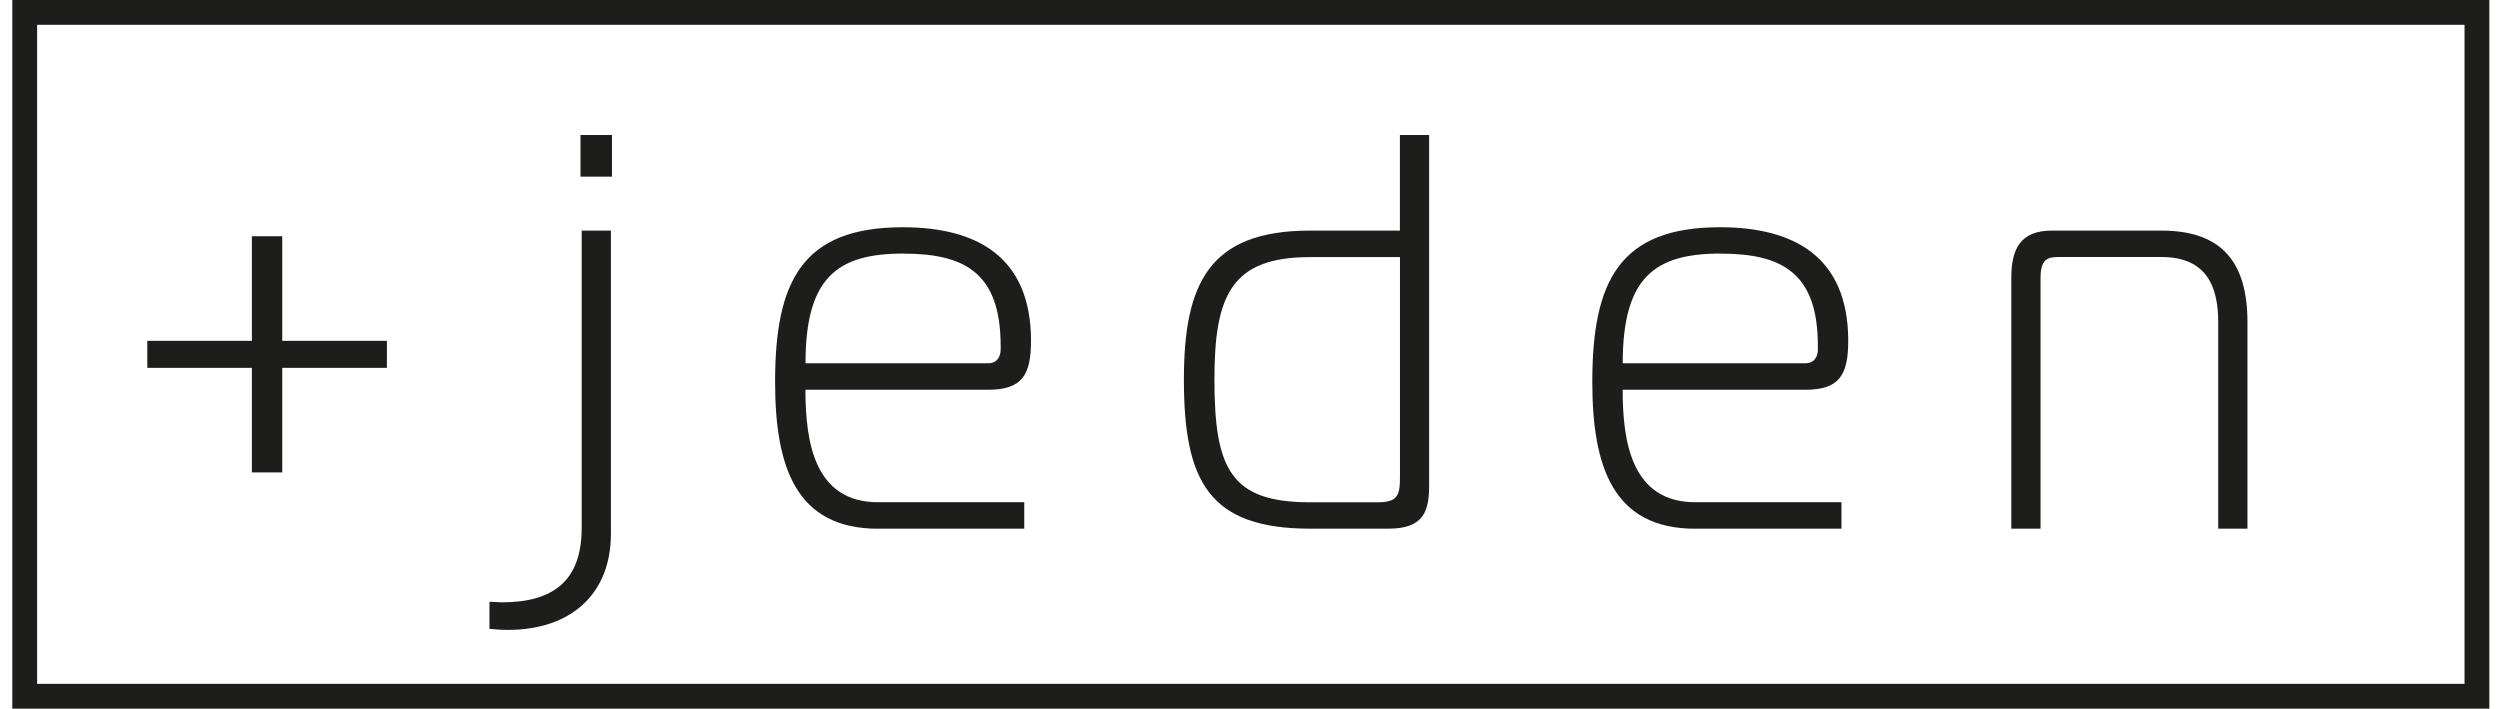 <svg xmlns="http://www.w3.org/2000/svg" width="127" height="36" viewBox="0 0 127 36" fill="none"><g clip-path="url(#clip0_451_1439)"><path d="M0.625 0V36H126.459V0H0.625ZM125.198 34.739H1.886V1.261H125.198V34.739Z" fill="#1D1D1B"></path><path d="M12.796 23.999H14.338V18.686H19.654V17.314H14.338V12.001H12.796V17.314H7.483V18.686H12.796V23.999Z" fill="#1D1D1B"></path><path d="M103.659 14.142C103.659 13.171 104.002 13.057 104.573 13.057H109.801C112.087 13.057 112.686 14.542 112.686 16.371V26.855H114.171V16.371C114.171 13.401 112.942 11.714 109.801 11.714H104.229C102.631 11.714 102.174 12.657 102.174 14.113V26.855H103.659V14.142Z" fill="#1D1D1B"></path><path d="M86.118 26.856H93.546V25.513H86.118C82.889 25.513 82.431 22.454 82.431 19.799H91.718C93.433 19.799 93.89 19.055 93.89 17.314C93.89 13.029 91.118 11.544 87.376 11.544C82.261 11.544 80.889 14.287 80.889 19.402C80.889 23.715 81.946 26.859 86.118 26.859V26.856ZM87.404 12.884C90.519 12.884 92.348 13.855 92.348 17.57V17.768C92.348 18.055 92.206 18.453 91.721 18.453H82.435C82.435 14.111 84.033 12.881 87.407 12.881L87.404 12.884Z" fill="#1D1D1B"></path><path d="M31.088 6.858H29.489V8.974H31.088V6.858Z" fill="#1D1D1B"></path><path d="M31.034 27.114V11.714H29.549V26.827C29.549 29.542 28.064 30.598 25.491 30.598C25.292 30.598 25.091 30.57 24.864 30.57V31.942C25.122 31.97 25.434 31.998 25.806 31.998C28.95 31.998 31.034 30.226 31.034 27.114Z" fill="#1D1D1B"></path><path d="M44.603 26.856H52.032V25.513H44.603C41.374 25.513 40.916 22.454 40.916 19.799H50.203C51.918 19.799 52.375 19.055 52.375 17.314C52.375 13.029 49.603 11.544 45.861 11.544C40.746 11.544 39.375 14.287 39.375 19.402C39.375 23.715 40.431 26.859 44.603 26.859V26.856ZM45.889 12.884C49.004 12.884 50.833 13.855 50.833 17.57V17.768C50.833 18.055 50.691 18.453 50.206 18.453H40.92C40.92 14.111 42.518 12.881 45.892 12.881L45.889 12.884Z" fill="#1D1D1B"></path><path d="M66.546 26.856H70.544C72.344 26.856 72.6 25.942 72.6 24.655V6.858H71.115V11.714H66.543C61.4 11.714 60.142 14.429 60.142 19.285C60.142 24.428 61.4 26.856 66.543 26.856H66.546ZM66.546 13.058H71.118V24.229C71.118 25.172 71.004 25.516 69.976 25.516H66.549C62.547 25.516 61.693 23.857 61.693 19.288C61.693 15.003 62.55 13.061 66.549 13.061L66.546 13.058Z" fill="#1D1D1B"></path></g><defs><clipPath id="clip0_451_1439"><rect width="125.834" height="36" fill="white" transform="translate(0.625)"></rect></clipPath></defs></svg>